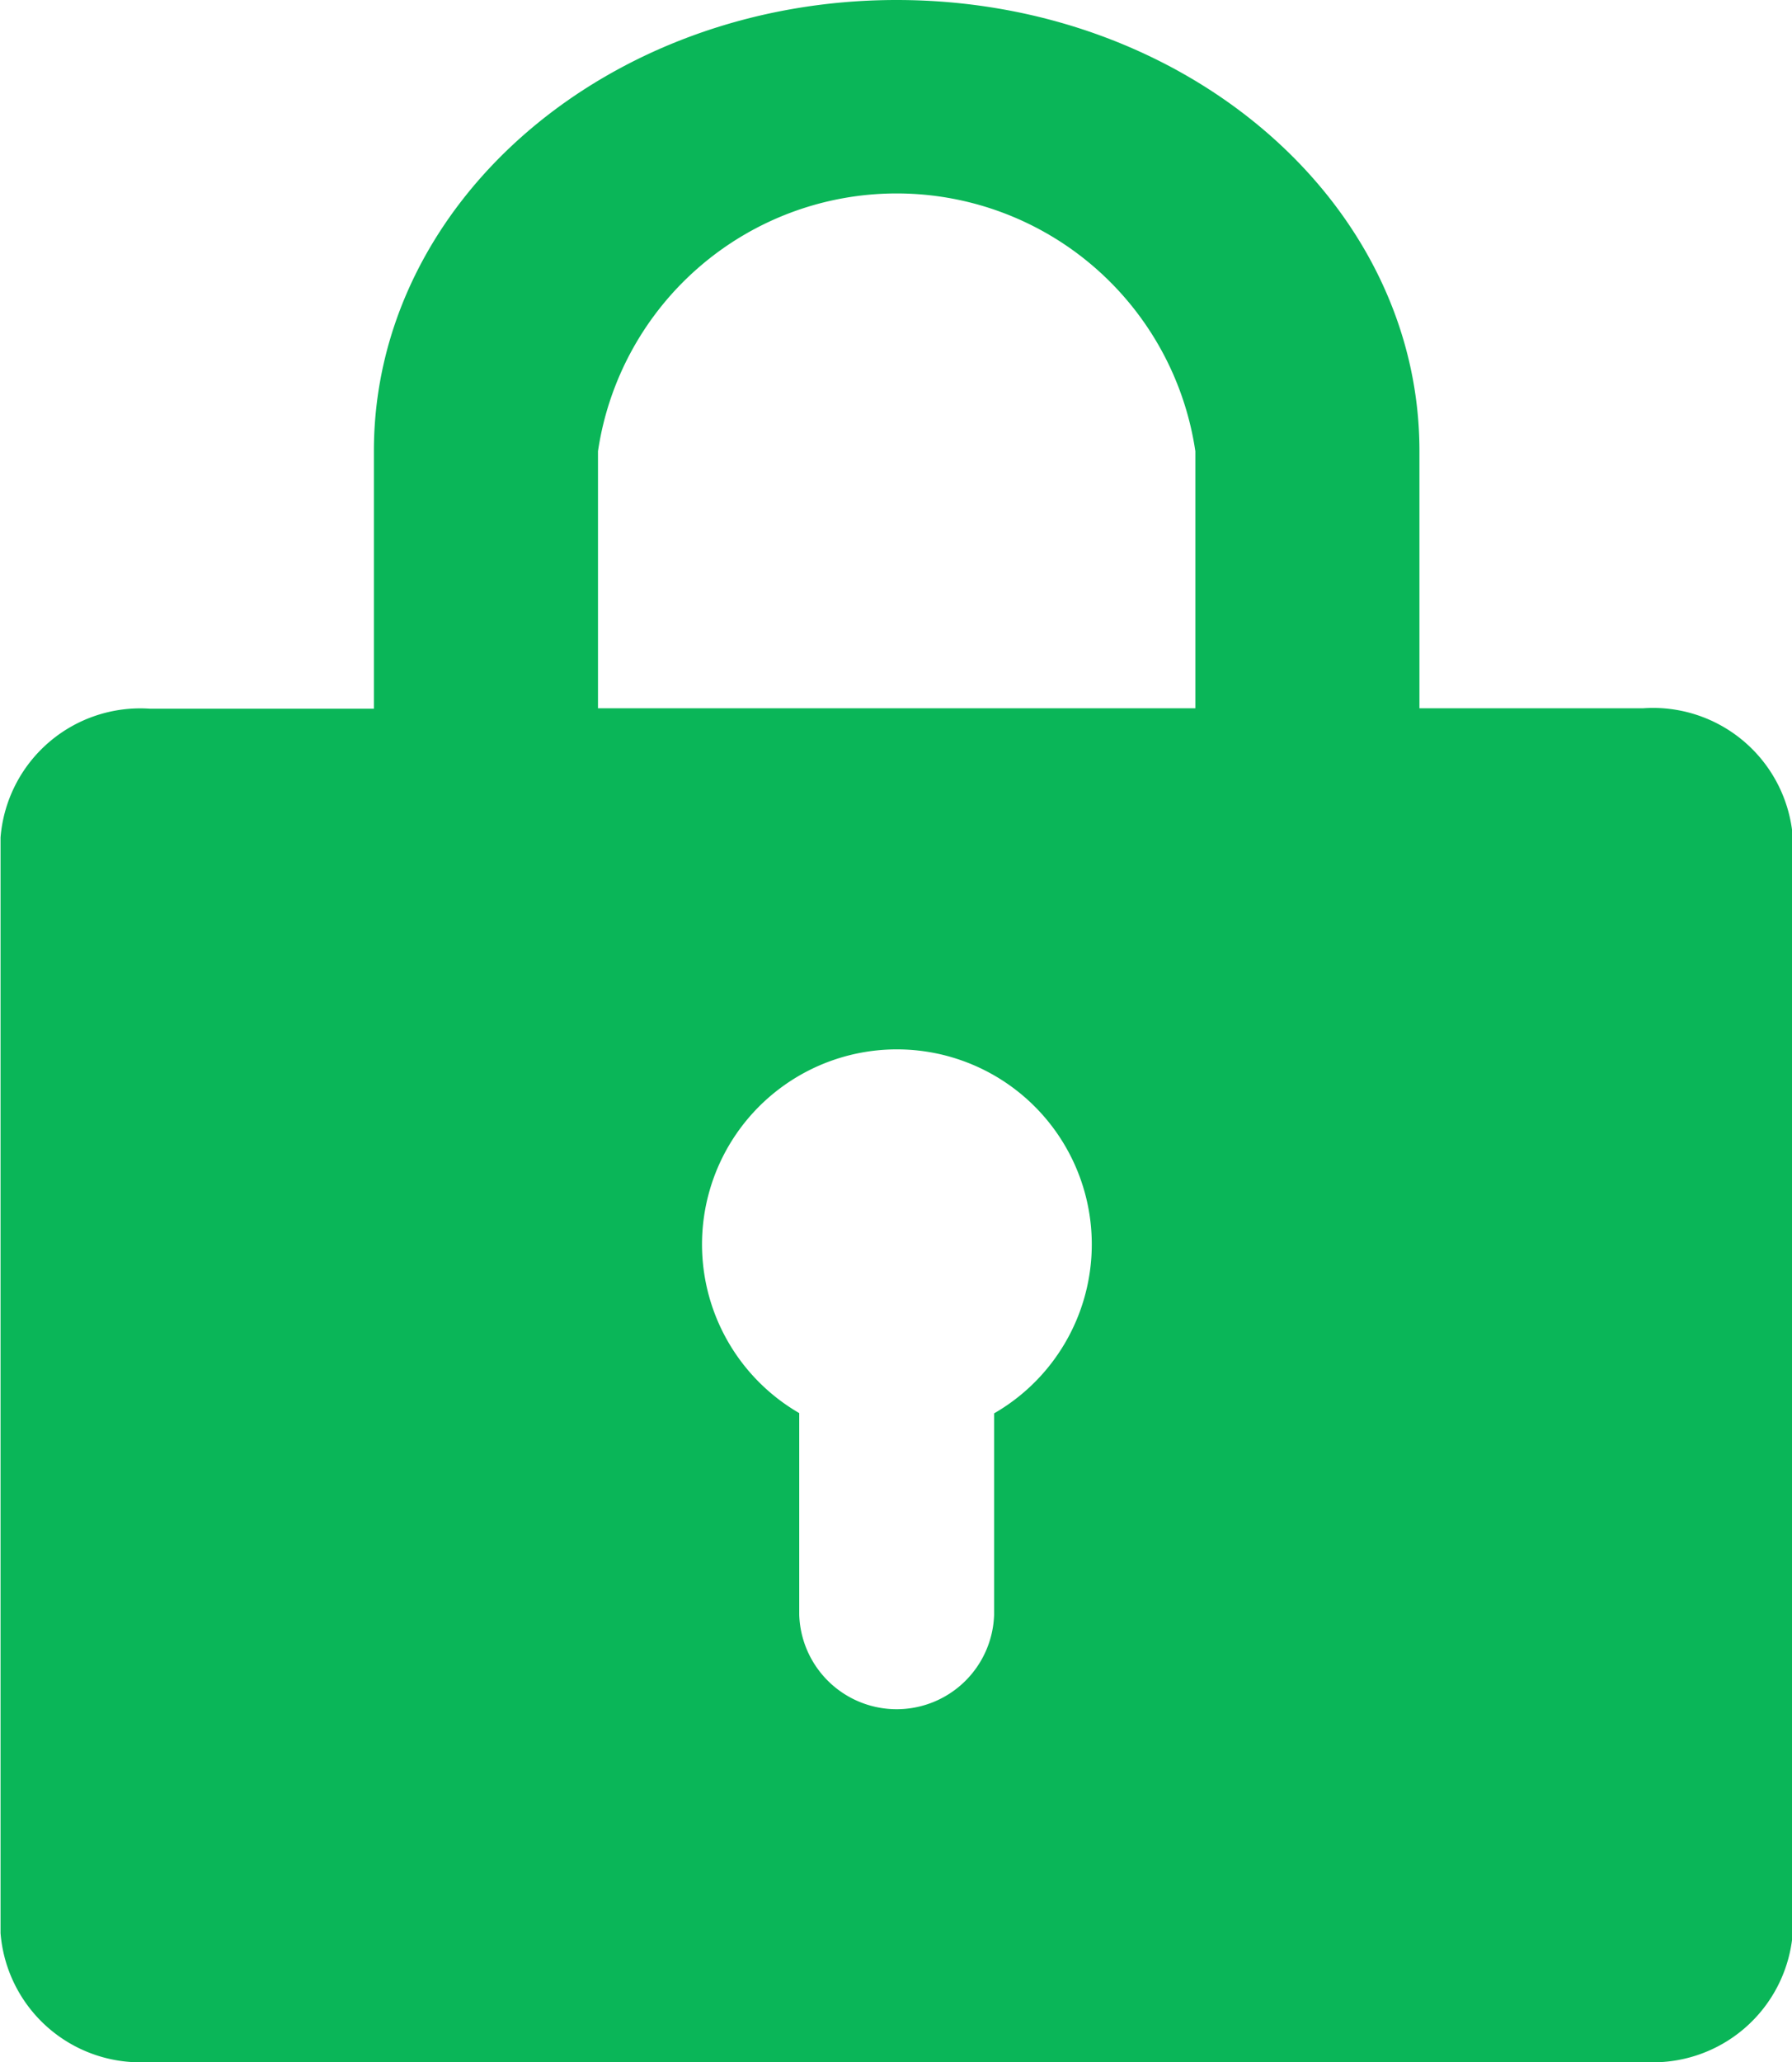 <svg xmlns="http://www.w3.org/2000/svg" width="20" height="23" viewBox="0 0 20 23">
  <defs>
    <style>
      .cls-1 {
        fill: #0ab658;
        fill-rule: evenodd;
      }
    </style>
  </defs>
  <path id="icon_security" class="cls-1" d="M804.342,274H787.673a1.565,1.565,0,0,1-1.667-1.438V260.342a1.565,1.565,0,0,1,1.667-1.437h2.5V256.03c0-2.778,2.612-5.03,5.834-5.03s5.835,2.252,5.835,5.03V258.9h2.5a1.565,1.565,0,0,1,1.667,1.437v12.217A1.565,1.565,0,0,1,804.342,274Zm-9.422-7.235v2.245a1.088,1.088,0,0,0,2.175,0v-2.245A2.175,2.175,0,1,0,794.92,266.762Zm4.421-10.732a3.37,3.37,0,0,0-6.667,0V258.9h6.667V256.03Z" transform="translate(-786 -251)"/>
</svg>
